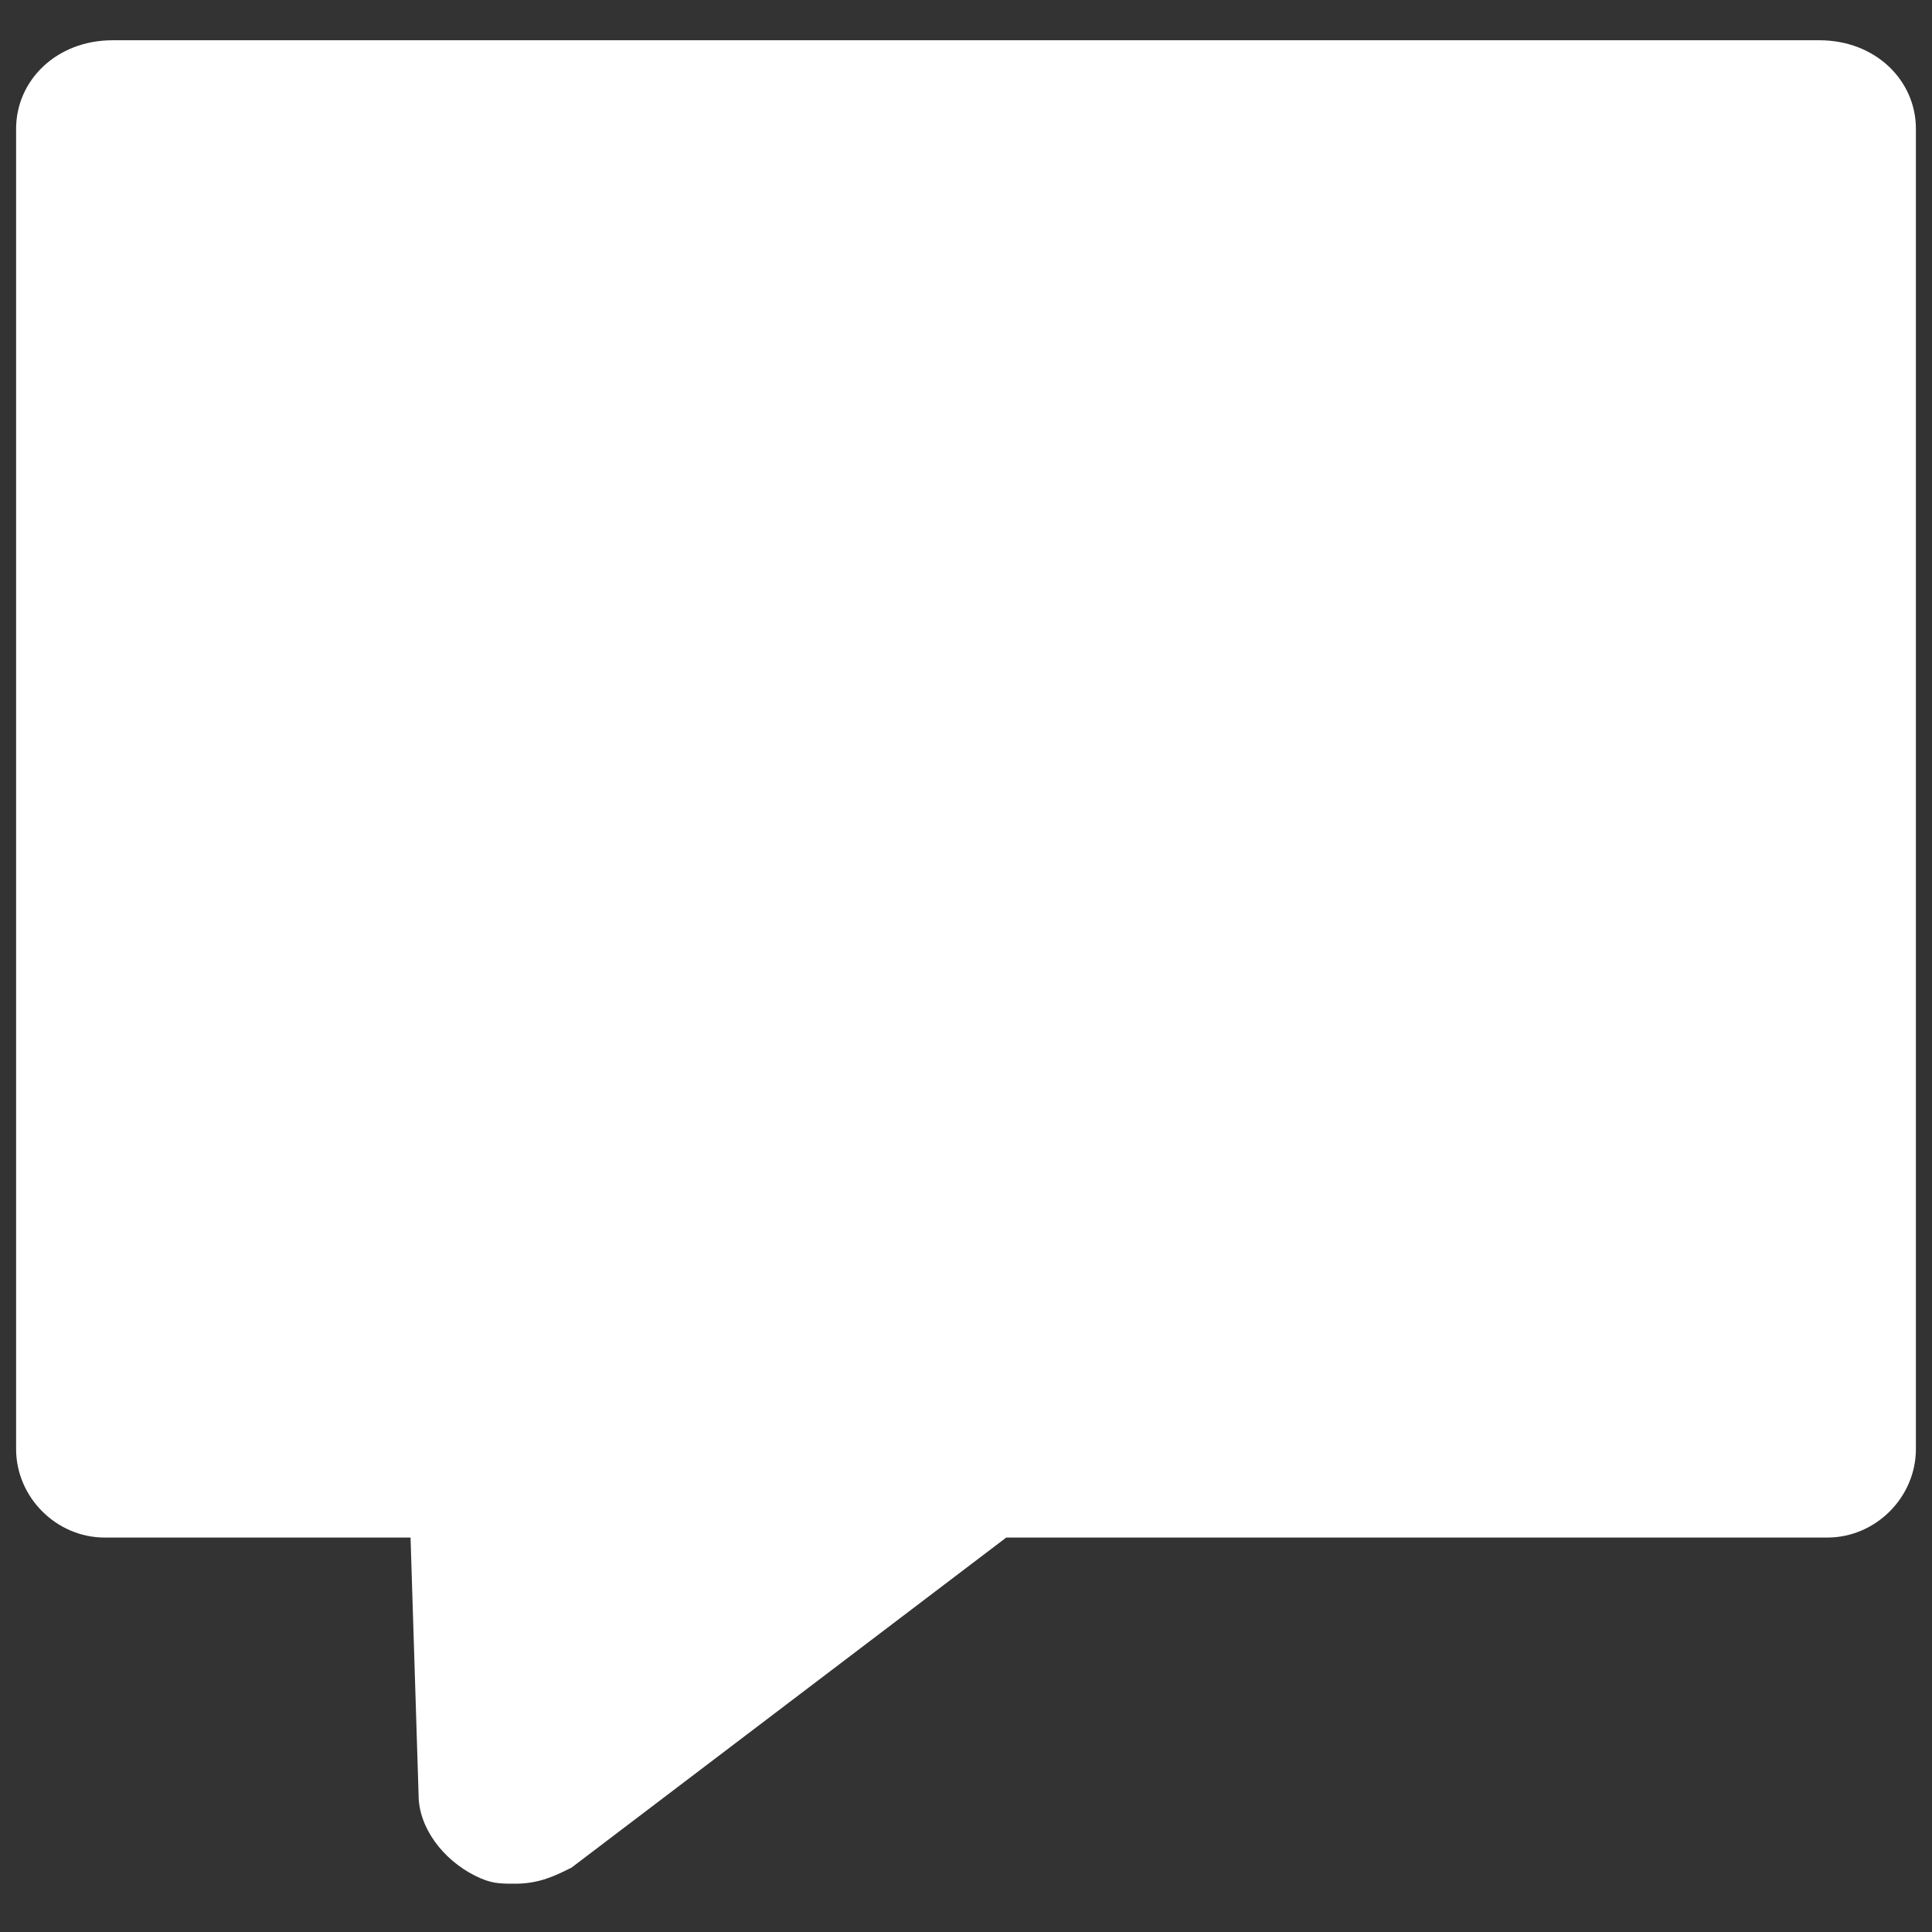 <?xml version="1.0" encoding="utf-8"?>
<svg version="1.1" xmlns="http://www.w3.org/2000/svg" xmlns:xlink="http://www.w3.org/1999/xlink" x="0px" y="0px" viewBox="0 0 24 24" style="enable-background:new 0 0 24 24;" xml:space="preserve">
<rect x="0" y="0" width="24" height="24" fill="#333333" stroke="none"/>
<path fill='#ffffff' d="M22.6,0.5H1.4C0.7,0.5,0.2,1,0.2,1.6V18c0,0.6,0.5,1.1,1.1,1.1h3.8l0.1,3.2c0,0.4,0.3,0.8,0.7,1c0.2,0.1,0.3,0.1,0.5,0.1c0.3,0,0.5-0.1,0.7-0.2l5.4-4.1h10.2c0.6,0,1.1-0.5,1.1-1.1V1.6C23.8,1,23.3,0.5,22.6,0.5z"/>
</svg>

